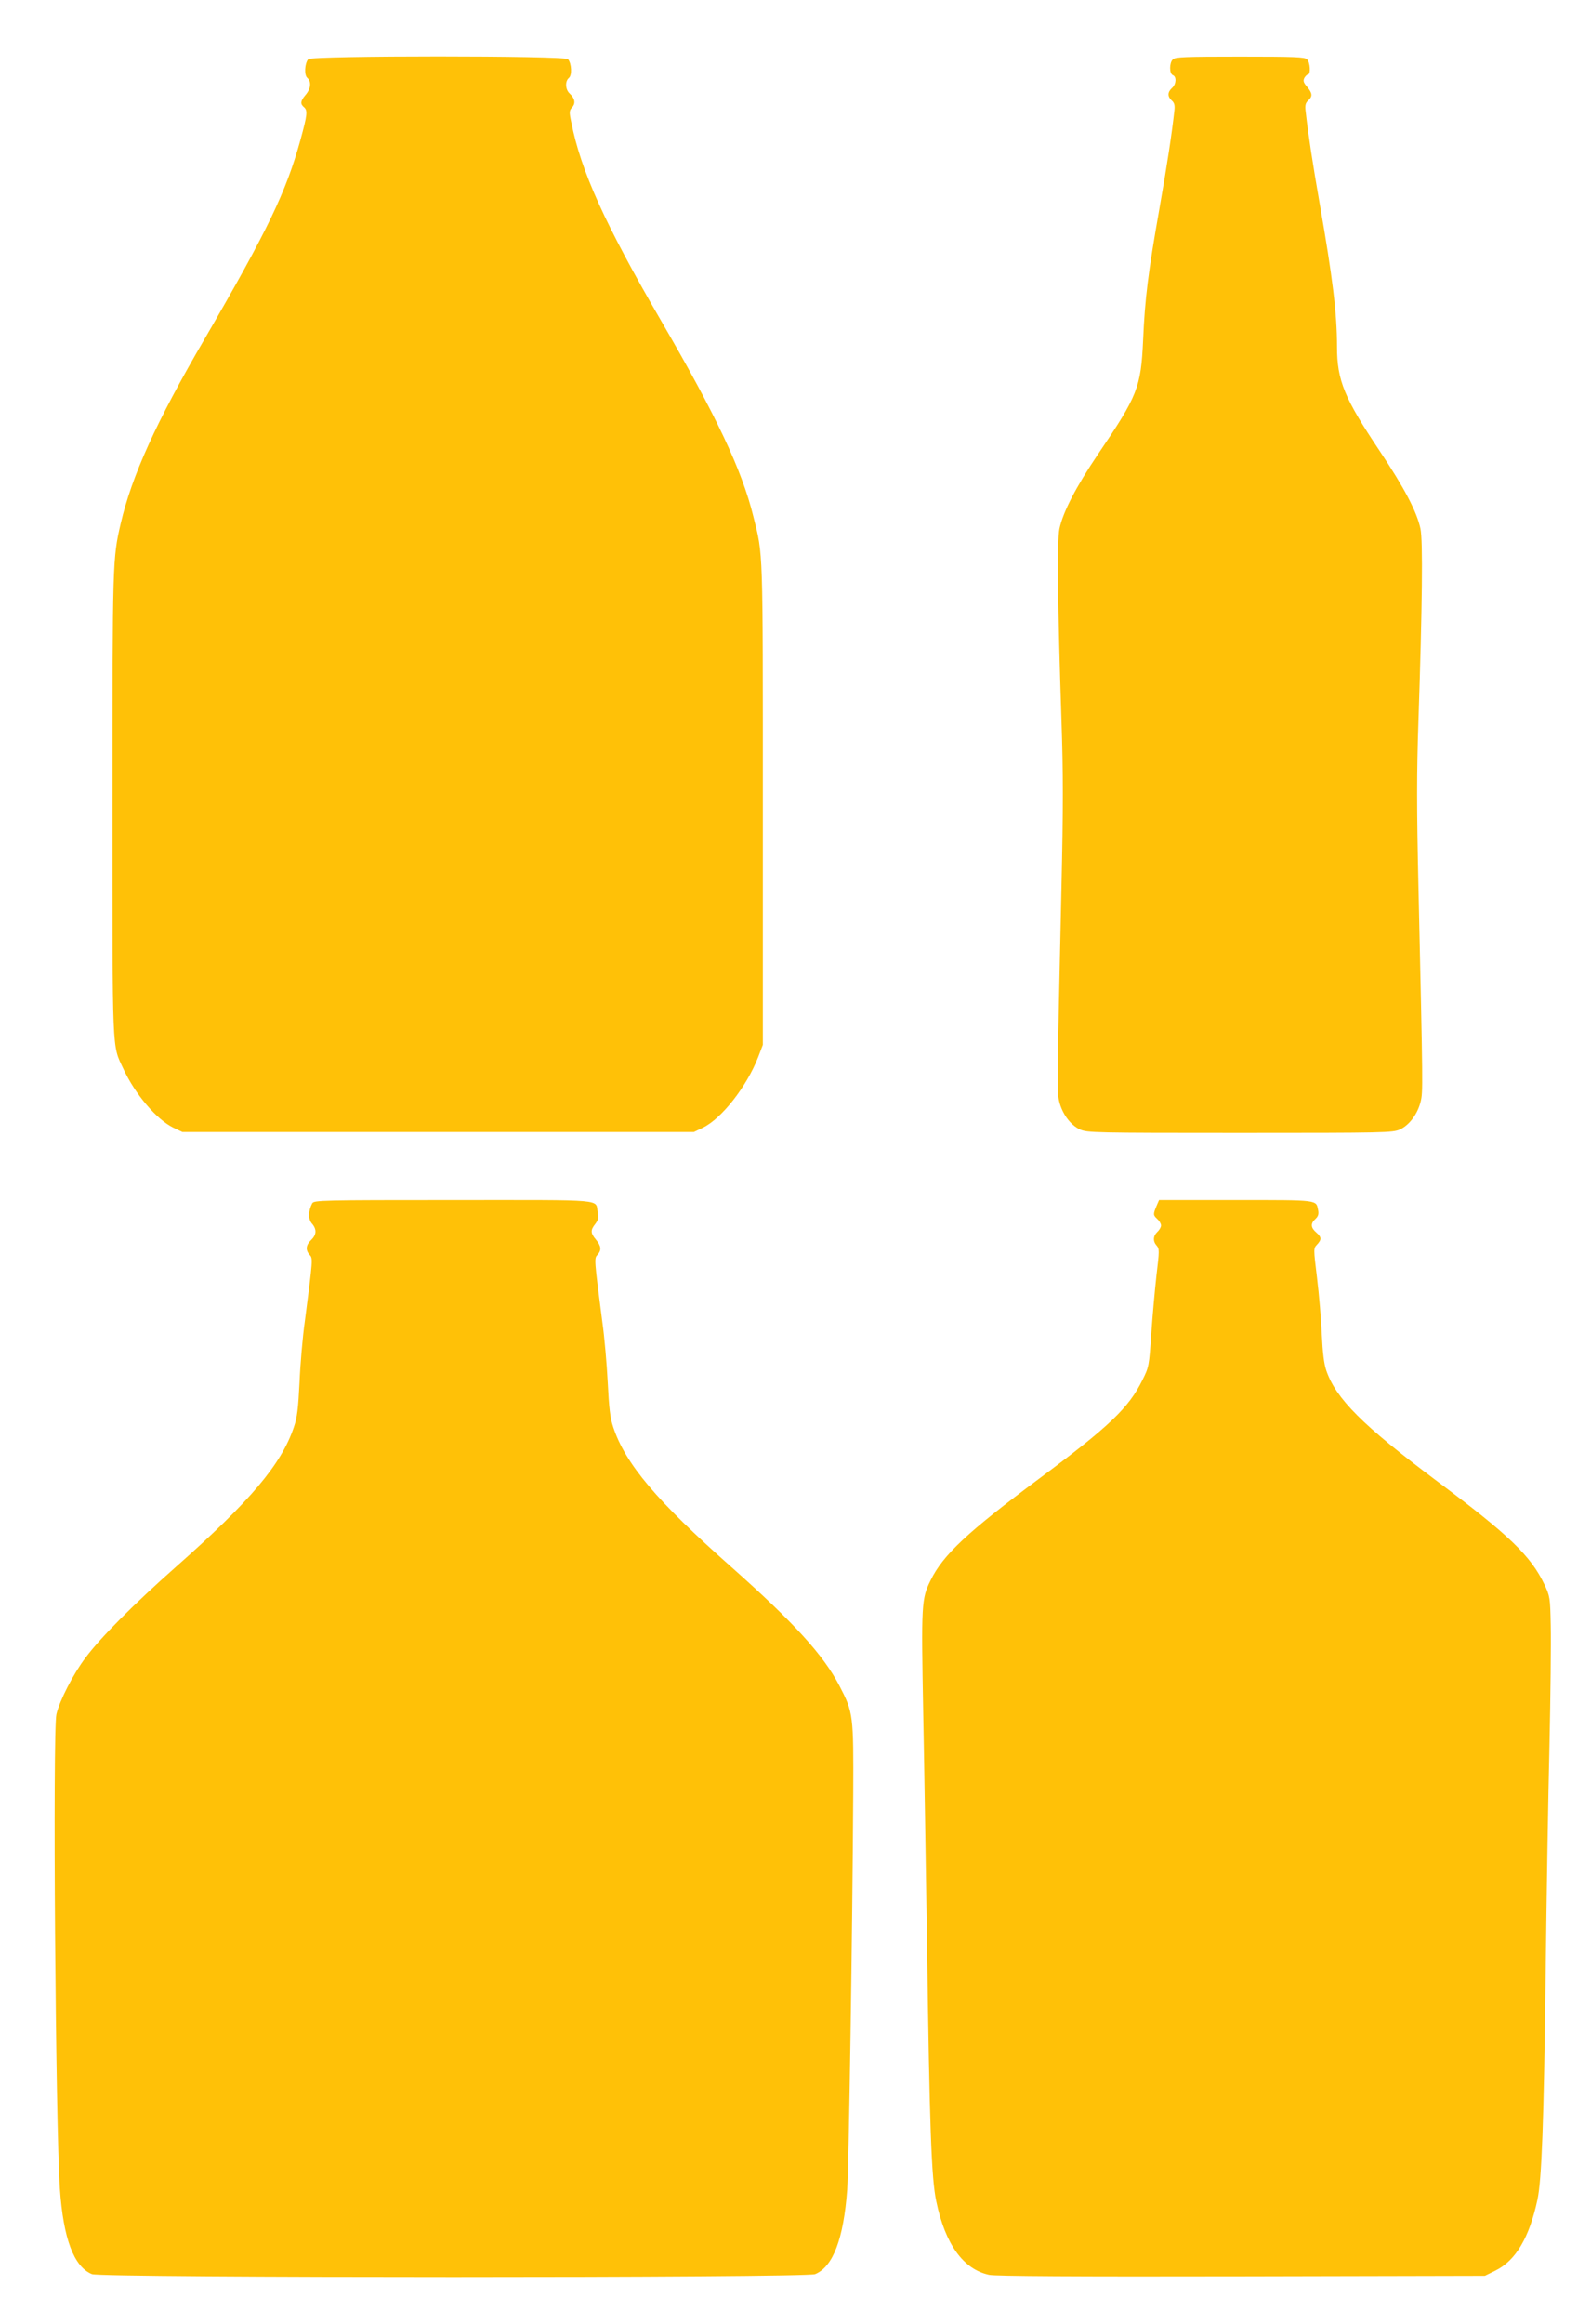 <?xml version="1.0" standalone="no"?>
<!DOCTYPE svg PUBLIC "-//W3C//DTD SVG 20010904//EN"
 "http://www.w3.org/TR/2001/REC-SVG-20010904/DTD/svg10.dtd">
<svg version="1.0" xmlns="http://www.w3.org/2000/svg"
 width="877pt" height="1280pt" viewBox="0 0 877 1280"
 preserveAspectRatio="xMidYMid meet">
<g transform="translate(0,1280) scale(0.1,-0.1)"
fill="#ffc107" stroke="none">
<path d="M1699 12474 c-20 -24 -23 -88 -5 -103 23 -20 20 -59 -9 -93 -29 -34
-31 -50 -10 -68 22 -18 19 -42 -19 -181 -79 -286 -179 -495 -530 -1099 -266
-456 -399 -750 -461 -1015 -44 -191 -45 -205 -45 -1545 0 -1398 -3 -1322 60
-1457 64 -139 183 -279 275 -324 l50 -24 1410 0 1410 0 50 24 c103 50 241 226
304 388 l26 68 0 1330 c0 1425 2 1364 -52 1579 -63 257 -205 557 -507 1076
-312 537 -444 828 -497 1097 -12 56 -11 64 5 82 20 22 15 49 -14 76 -24 22
-26 68 -4 86 18 15 15 79 -5 103 -17 20 -1415 20 -1432 0z"/>
<path d="M6465 12473 c-20 -19 -20 -79 0 -87 21 -8 19 -50 -5 -71 -25 -23 -25
-47 -1 -69 15 -13 18 -27 14 -59 -14 -126 -39 -292 -83 -542 -61 -346 -79
-488 -89 -719 -12 -260 -29 -304 -248 -627 -122 -181 -193 -318 -213 -411 -14
-64 -10 -426 11 -1053 10 -296 10 -480 0 -925 -25 -1115 -25 -1123 -12 -1178
17 -68 62 -129 114 -153 40 -18 78 -19 882 -19 804 0 842 1 882 19 52 24 97
85 114 153 13 55 13 63 -12 1178 -10 445 -10 629 0 925 21 627 25 989 11 1053
-20 94 -90 226 -224 427 -195 291 -236 389 -236 575 0 184 -25 386 -95 785
-39 223 -64 386 -78 512 -4 32 -1 46 14 59 25 23 24 40 -6 76 -20 23 -23 33
-15 49 6 10 15 19 20 19 16 0 12 67 -5 83 -12 13 -71 15 -370 15 -299 0 -358
-2 -370 -15z"/>
<path d="M1721 6172 c-22 -42 -23 -87 -2 -111 28 -32 26 -62 -4 -91 -29 -27
-32 -56 -8 -82 18 -20 18 -21 -27 -368 -12 -85 -25 -236 -29 -335 -7 -142 -13
-194 -31 -245 -68 -204 -240 -408 -650 -770 -234 -207 -417 -391 -498 -500
-69 -91 -143 -236 -161 -312 -21 -88 -5 -2264 19 -2613 19 -276 77 -430 177
-471 48 -21 3938 -21 3986 0 99 41 157 194 177 466 9 134 29 1428 33 2175 2
442 1 451 -76 600 -89 170 -250 347 -597 655 -410 363 -583 567 -650 770 -17
51 -23 105 -30 245 -5 99 -18 250 -30 335 -45 347 -45 348 -27 368 24 26 21
49 -8 84 -30 36 -31 52 -4 86 16 21 19 34 14 62 -15 77 65 70 -795 70 -725 0
-770 -1 -779 -18z"/>
<path d="M6374 6155 c-18 -44 -18 -48 6 -70 11 -10 20 -26 20 -35 0 -9 -9 -25
-20 -35 -24 -22 -26 -52 -4 -76 15 -17 15 -29 -1 -161 -9 -79 -22 -225 -29
-325 -12 -178 -13 -183 -49 -255 -75 -152 -179 -252 -567 -541 -399 -297 -532
-422 -600 -561 -51 -103 -52 -128 -41 -729 6 -303 15 -878 21 -1277 14 -1006
24 -1289 51 -1415 49 -236 149 -375 292 -405 36 -7 469 -10 1392 -8 l1340 3
57 28 c113 55 188 182 233 392 23 109 35 417 45 1240 5 418 14 985 21 1260 6
275 9 572 7 660 -3 156 -4 162 -35 228 -75 157 -192 270 -592 569 -410 307
-557 454 -610 609 -13 38 -20 98 -25 199 -3 80 -15 219 -26 310 -20 164 -20
164 0 185 26 28 25 41 -5 67 -30 26 -32 49 -4 74 15 14 19 26 15 48 -12 58 8
56 -453 56 l-424 0 -15 -35z"/>
</g>
</svg>
